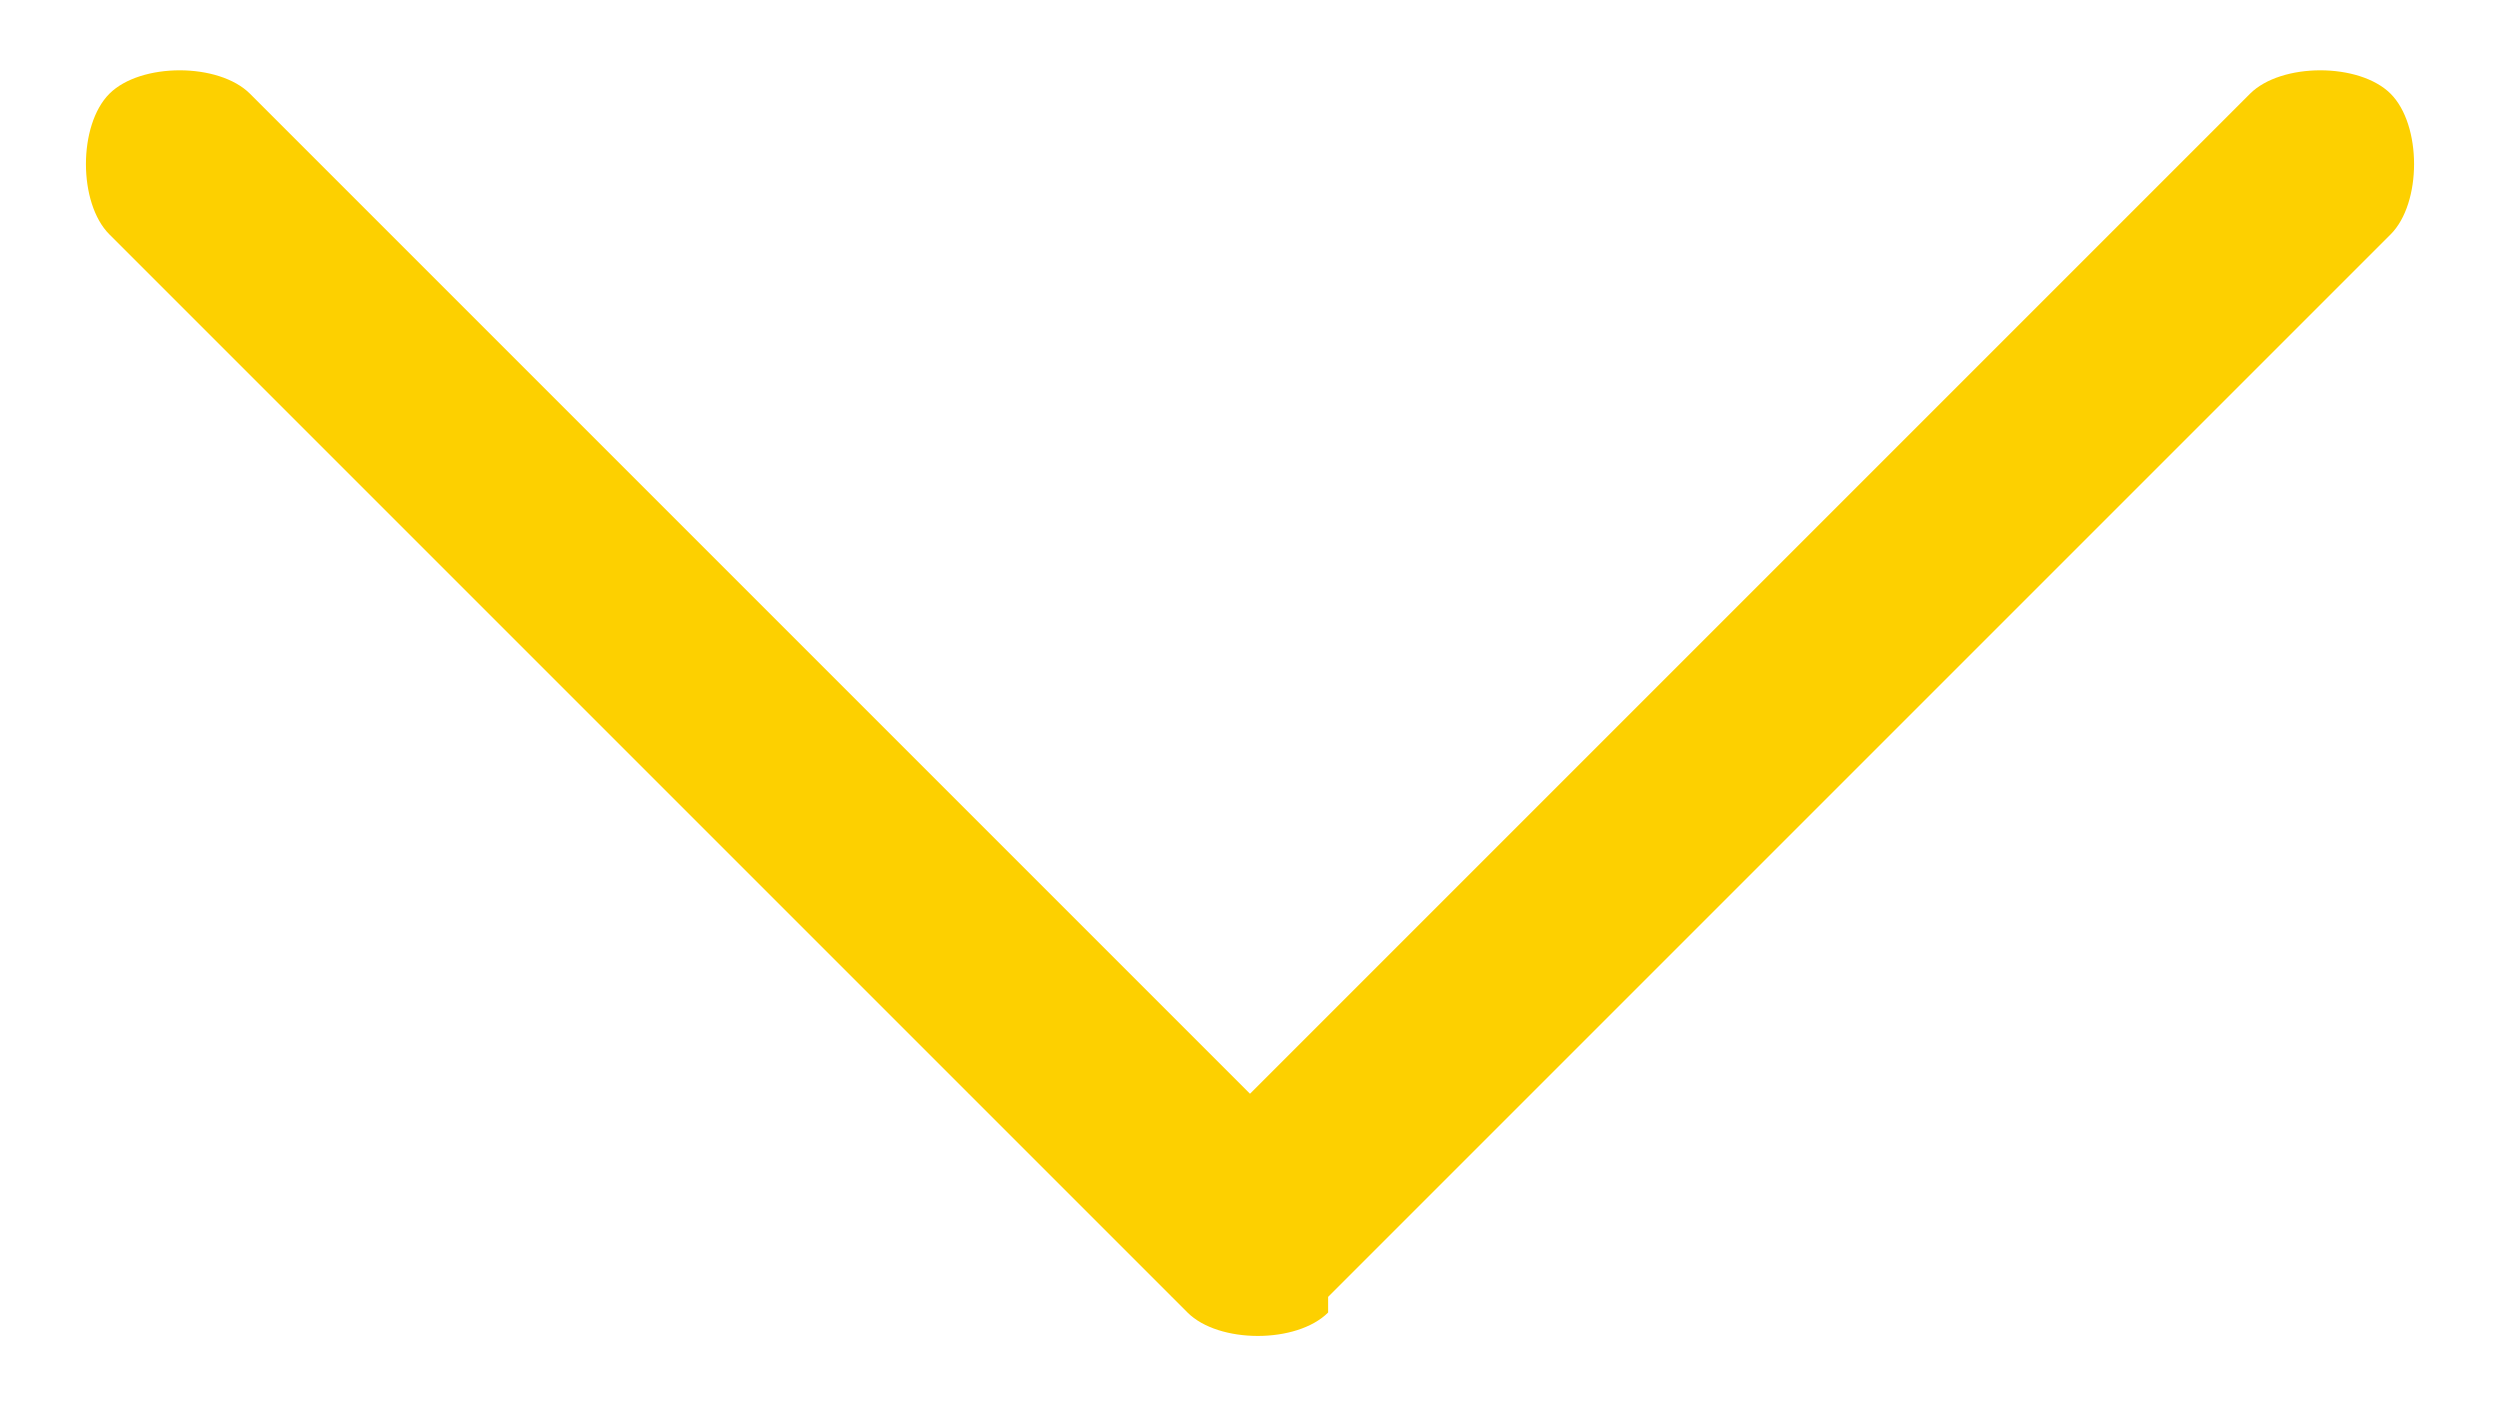 <?xml version="1.0" encoding="utf-8"?>
<!-- Generator: Adobe Illustrator 23.0.1, SVG Export Plug-In . SVG Version: 6.00 Build 0)  -->
<svg version="1.1" id="图层_1" xmlns="http://www.w3.org/2000/svg" xmlns:xlink="http://www.w3.org/1999/xlink" x="0px" y="0px"
	 viewBox="0 0 16 9" style="enable-background:new 0 0 16 9;" xml:space="preserve">
<style type="text/css">
	.st0{fill:#FDD000;}
</style>
<g>
	<g>
		<path class="st0" d="M8,7L1.6,0.6c-0.2-0.2-0.7-0.2-0.9,0c-0.2,0.2-0.2,0.7,0,0.9l6.9,6.9c0.2,0.2,0.7,0.2,0.9,0c0,0,0,0,0-0.1
			l6.8-6.8c0.2-0.2,0.2-0.7,0-0.9c-0.2-0.2-0.7-0.2-0.9,0L8,7z M8,7"/>
	</g>
</g>
</svg>

